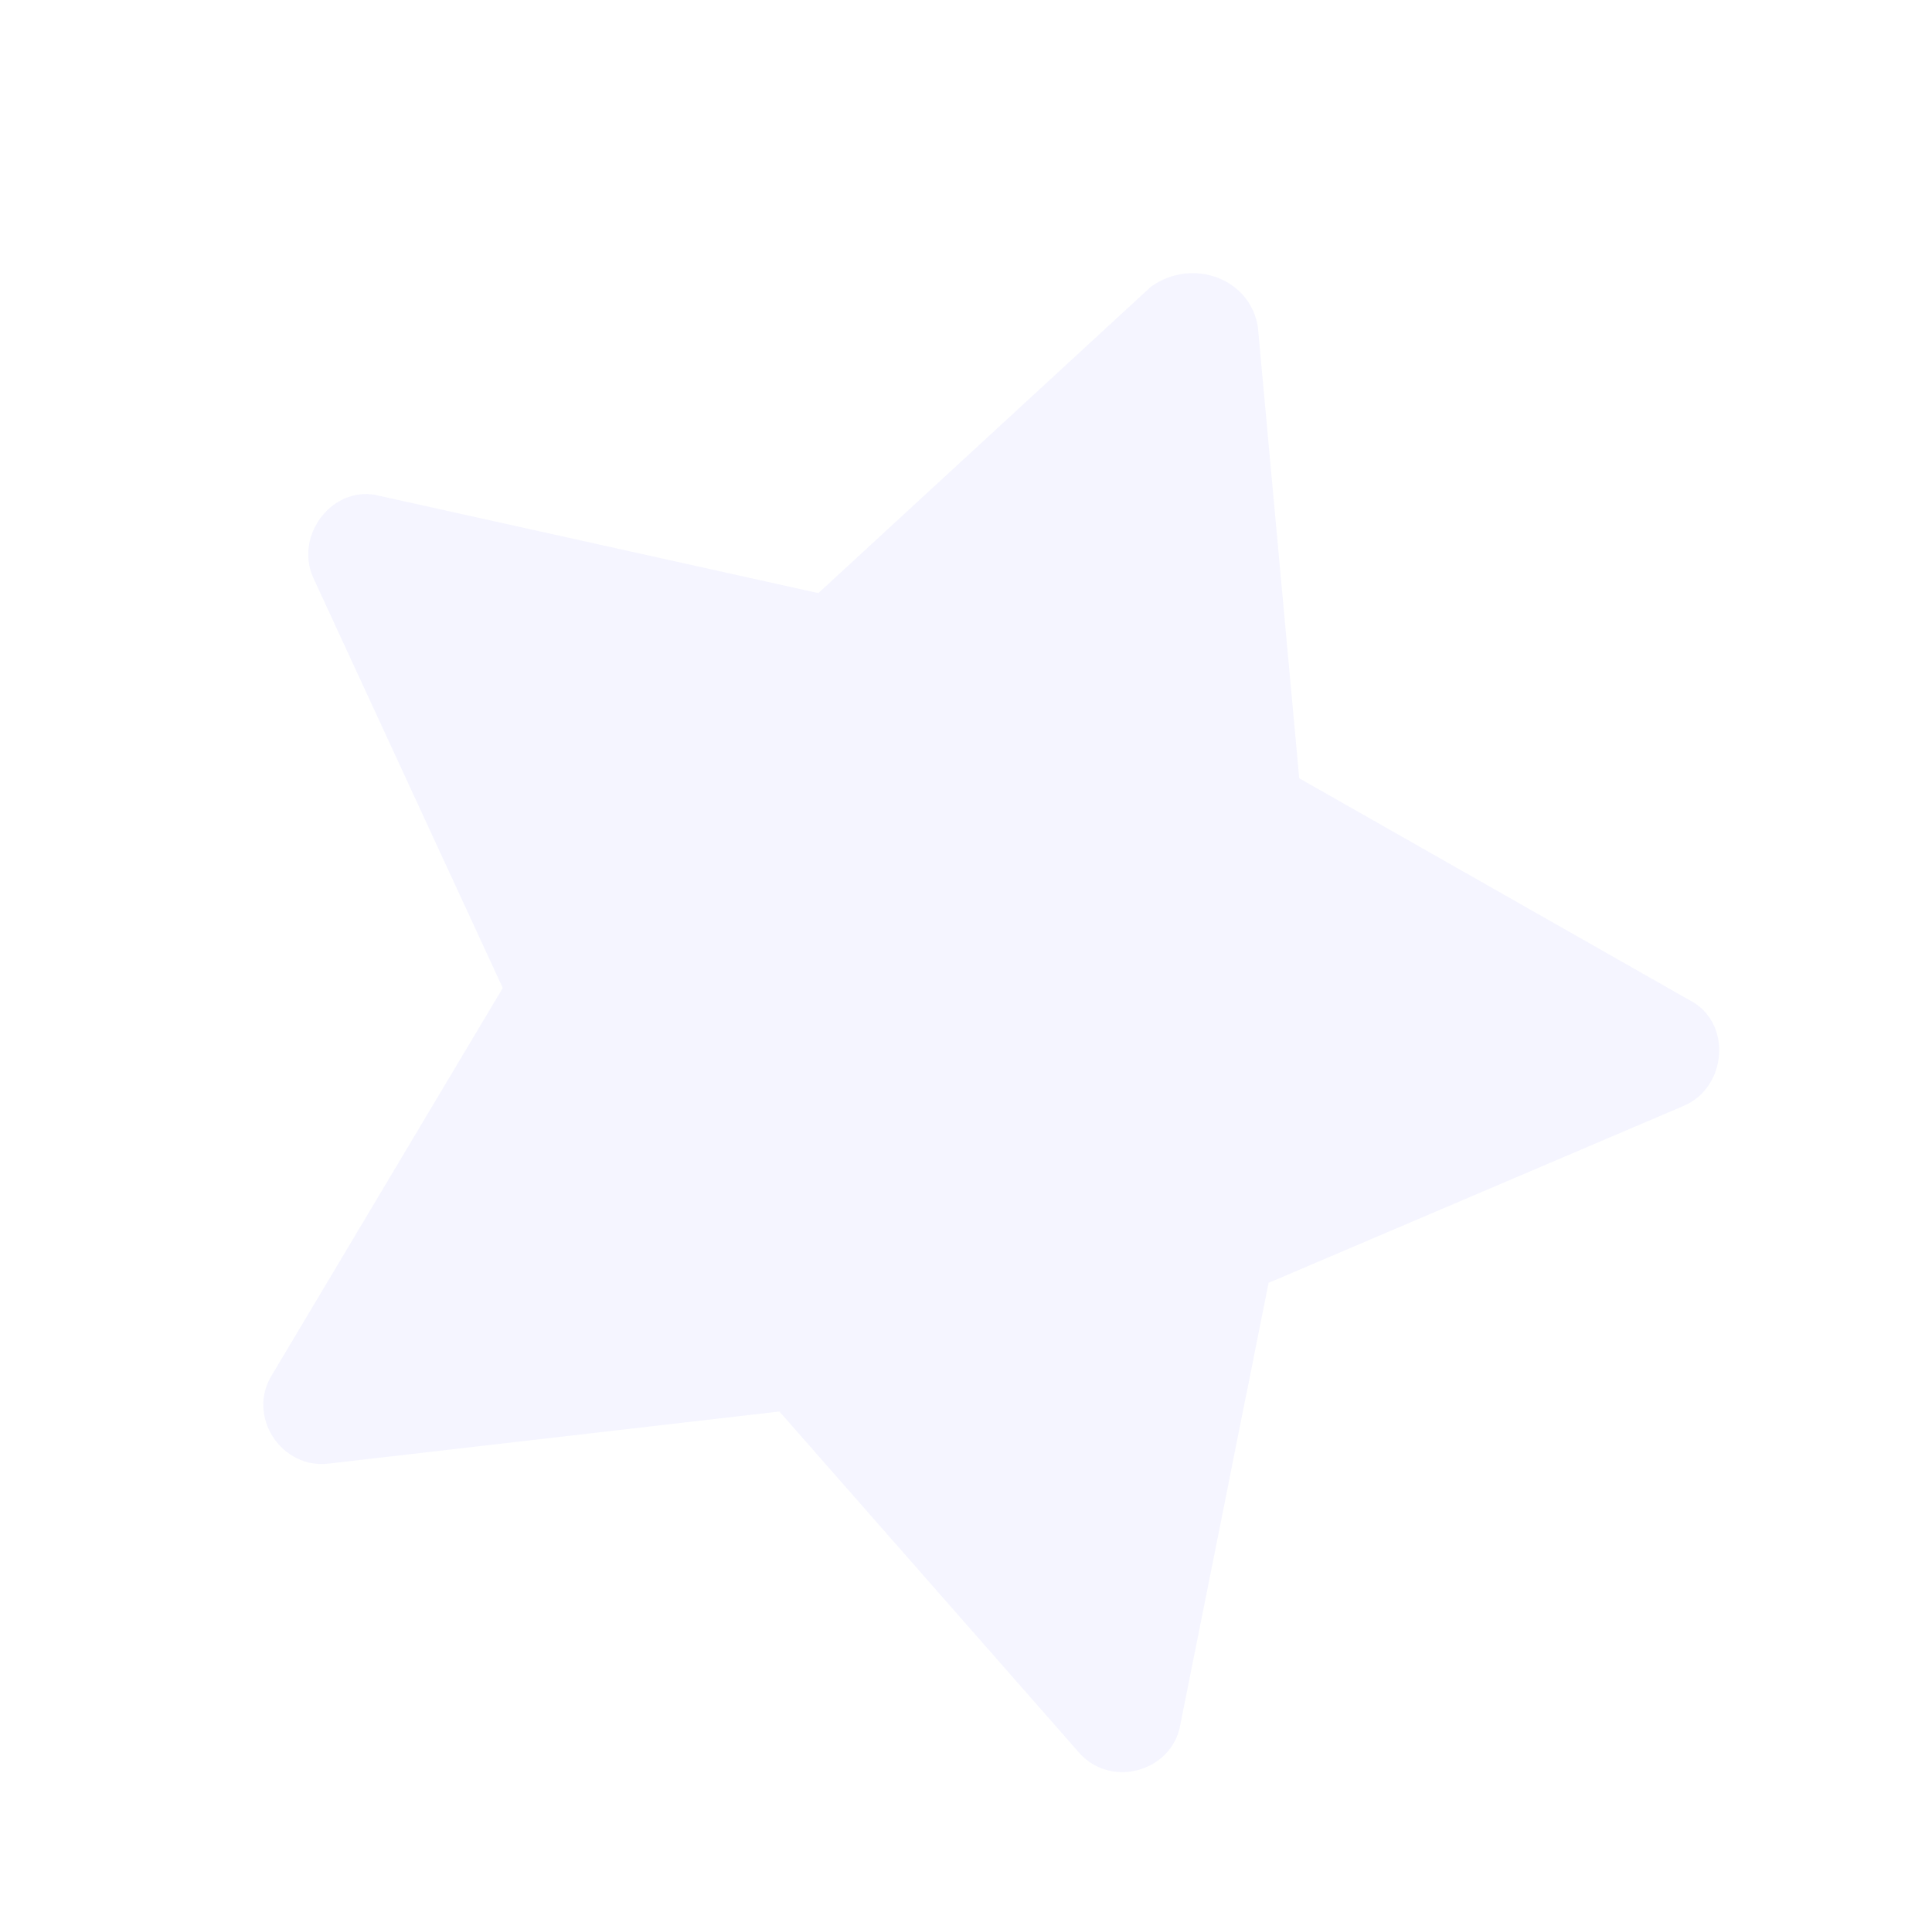 <?xml version="1.0" encoding="UTF-8"?> <svg xmlns="http://www.w3.org/2000/svg" width="73" height="72" viewBox="0 0 73 72" fill="none"> <path opacity="0.1" d="M47.531 12.382L49.091 29.402L63.83 37.78C65.447 38.596 65.278 41.042 63.647 41.767L47.933 48.466L44.601 65.147C44.29 66.959 41.921 67.593 40.731 66.168L29.449 53.326L12.468 55.288C10.63 55.546 9.298 53.487 10.282 51.935L18.997 37.325L11.832 21.818C11.108 20.187 12.623 18.259 14.37 18.739L30.922 22.407L43.493 10.827C45.085 9.702 47.272 10.544 47.531 12.382Z" fill="#979AFF"></path> </svg> 